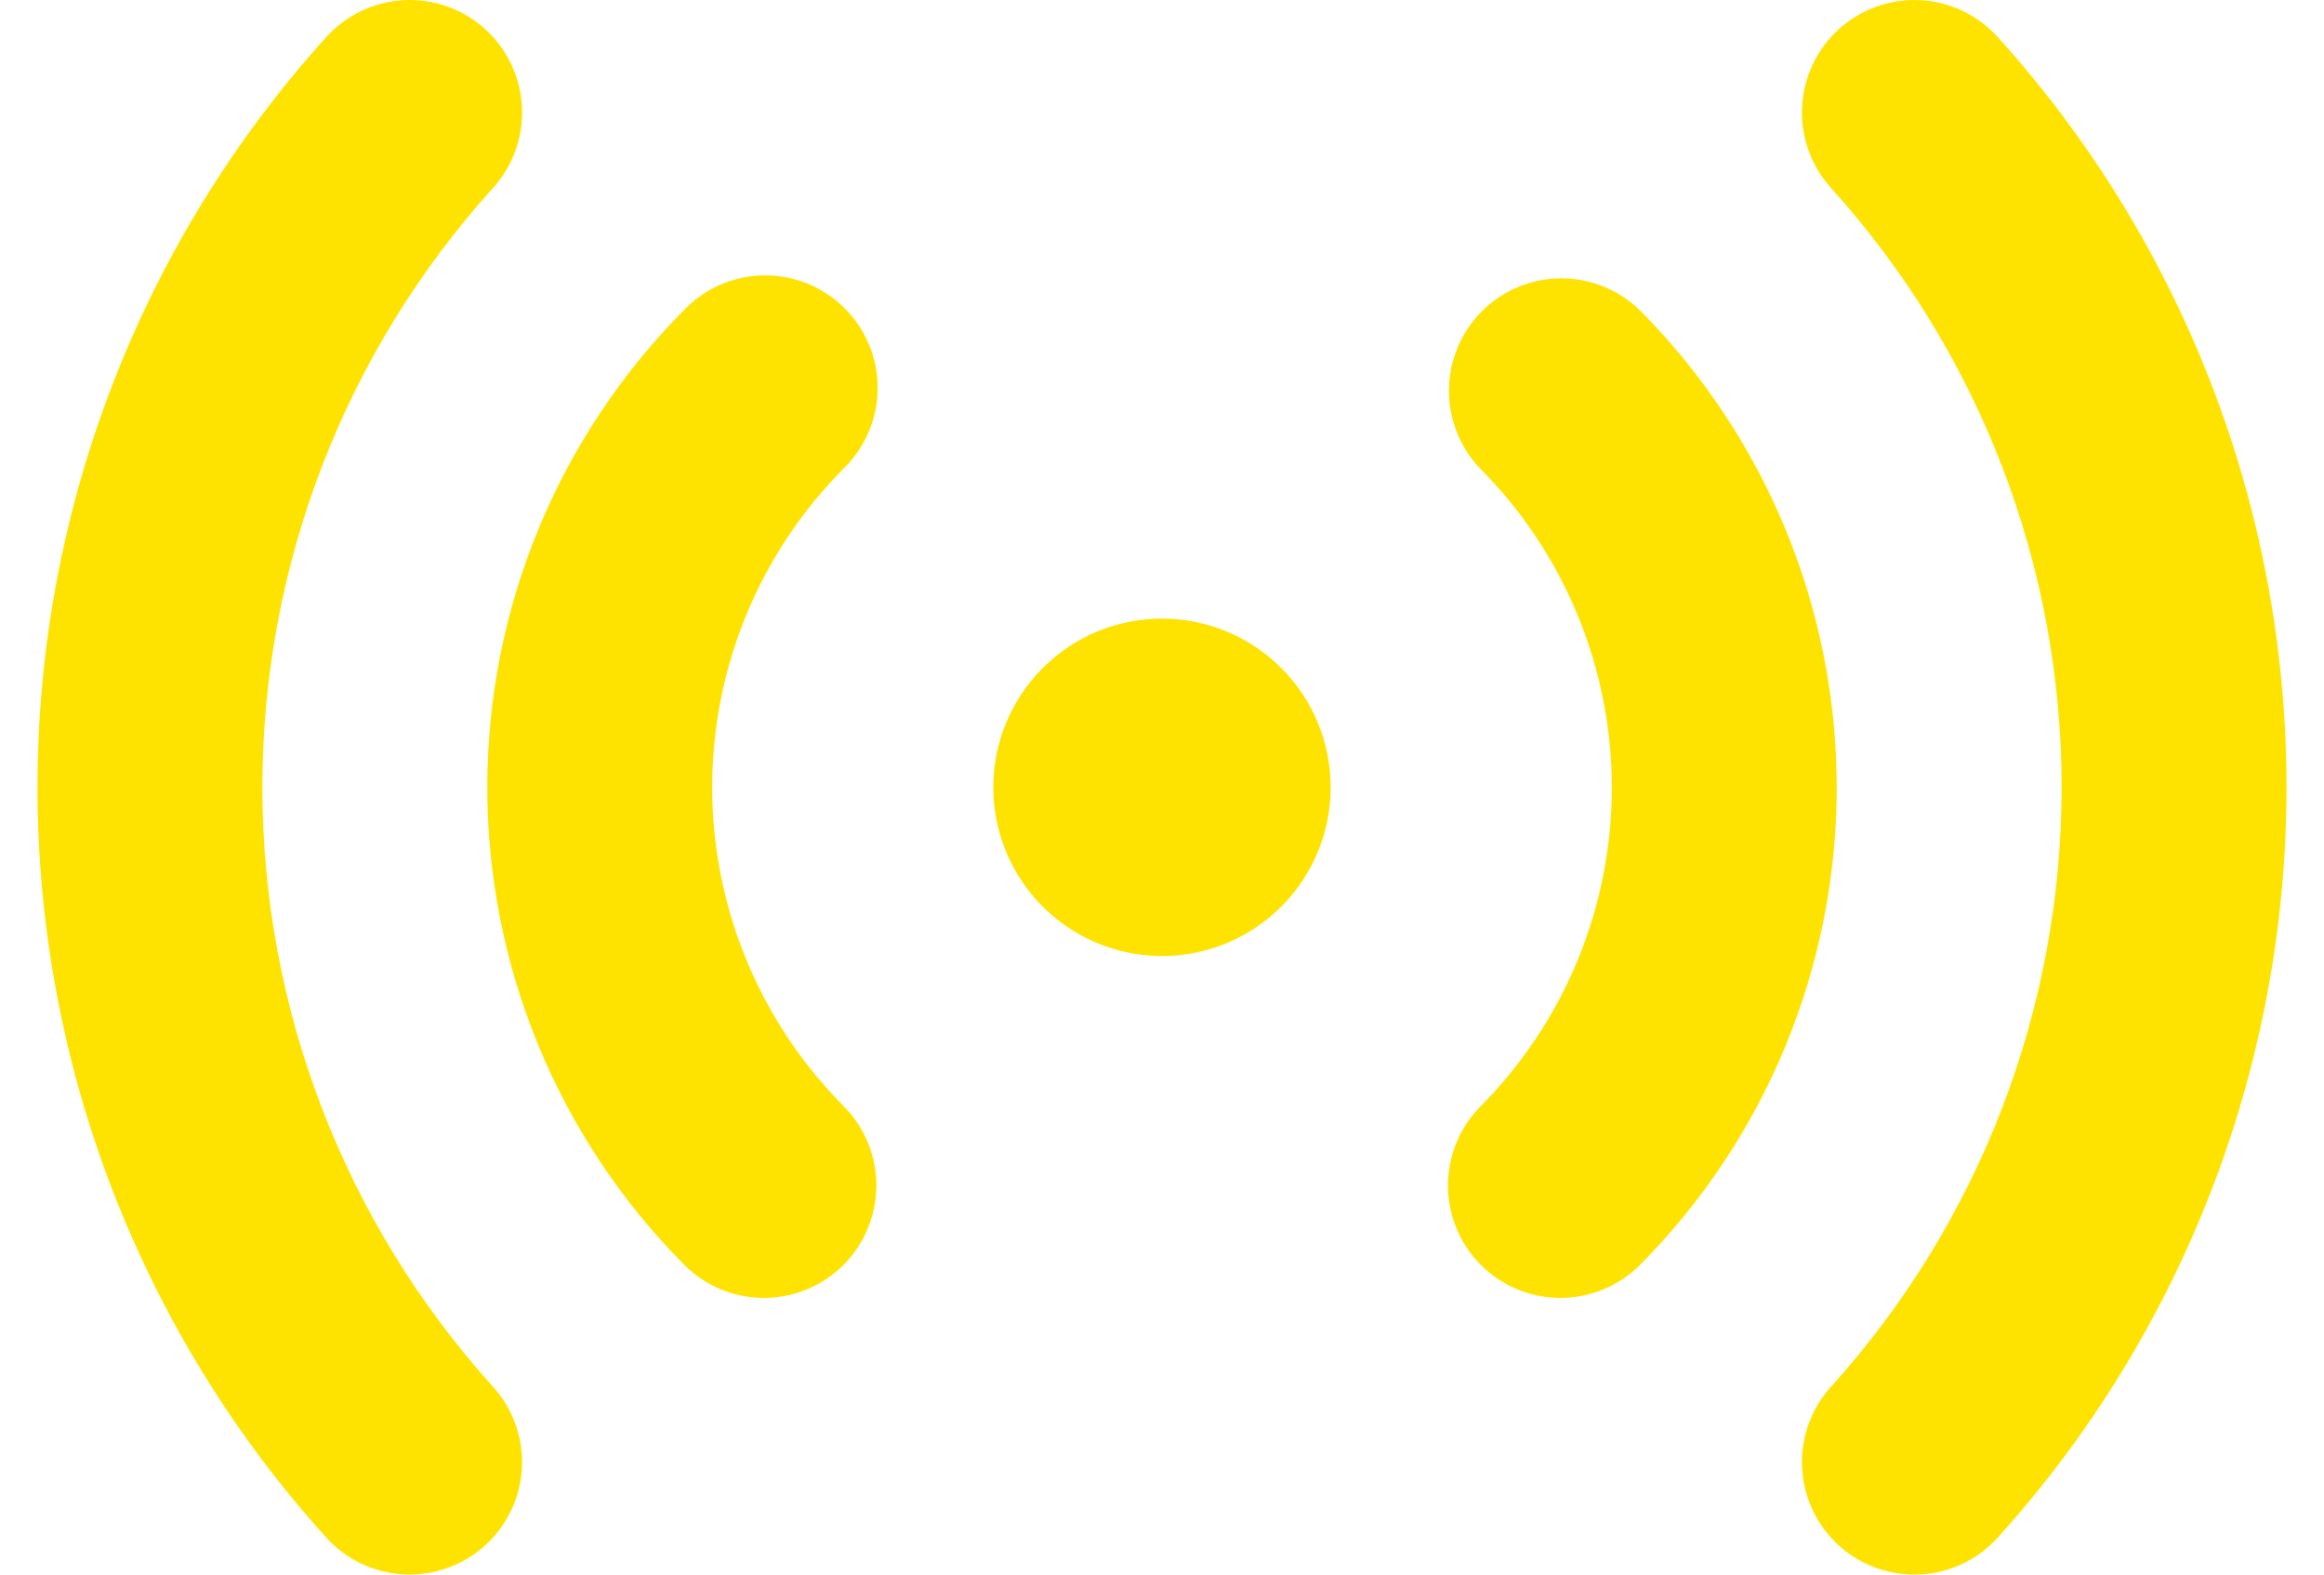 <svg width="31" height="21" viewBox="0 0 31 21" fill="none" xmlns="http://www.w3.org/2000/svg">
<path d="M20.81 17.31C20.515 17.309 20.227 17.221 19.982 17.058C19.736 16.894 19.545 16.661 19.431 16.389C19.317 16.117 19.286 15.817 19.342 15.527C19.397 15.238 19.537 14.971 19.744 14.76C20.869 13.63 21.5 12.1 21.5 10.505C21.5 8.91 20.869 7.38 19.744 6.249C19.471 5.965 19.322 5.585 19.328 5.191C19.333 4.798 19.493 4.422 19.773 4.145C20.053 3.869 20.43 3.713 20.823 3.712C21.217 3.711 21.595 3.865 21.877 4.14C23.557 5.832 24.5 8.12 24.5 10.505C24.5 12.889 23.557 15.177 21.877 16.869C21.737 17.009 21.57 17.121 21.387 17.196C21.204 17.272 21.008 17.311 20.81 17.31ZM11.245 16.877C11.527 16.597 11.687 16.216 11.69 15.819C11.692 15.421 11.536 15.039 11.257 14.756C10.131 13.625 9.5 12.095 9.5 10.5C9.5 8.905 10.131 7.375 11.257 6.245C11.399 6.105 11.512 5.939 11.589 5.756C11.667 5.572 11.707 5.375 11.707 5.176C11.708 4.977 11.669 4.78 11.592 4.596C11.516 4.413 11.403 4.246 11.262 4.106C11.12 3.966 10.952 3.856 10.768 3.781C10.583 3.707 10.386 3.67 10.187 3.673C9.987 3.675 9.791 3.718 9.608 3.797C9.426 3.877 9.261 3.992 9.123 4.136C7.443 5.828 6.5 8.115 6.5 10.5C6.5 12.885 7.443 15.173 9.123 16.865C9.403 17.148 9.784 17.308 10.181 17.31C10.579 17.312 10.962 17.156 11.245 16.877ZM26.648 20.507C29.127 17.764 30.5 14.198 30.5 10.5C30.5 6.803 29.127 3.237 26.648 0.494C26.381 0.199 26.008 0.022 25.611 0.002C25.213 -0.018 24.824 0.121 24.529 0.388C24.234 0.655 24.058 1.028 24.038 1.425C24.018 1.823 24.157 2.212 24.424 2.507C26.404 4.698 27.5 7.547 27.5 10.5C27.5 13.454 26.404 16.302 24.424 18.494C24.157 18.789 24.018 19.178 24.038 19.575C24.058 19.972 24.234 20.346 24.529 20.613C24.824 20.879 25.213 21.018 25.611 20.998C26.008 20.979 26.381 20.802 26.648 20.507ZM6.47 20.612C6.765 20.345 6.942 19.972 6.962 19.575C6.982 19.178 6.843 18.789 6.576 18.494C4.596 16.302 3.5 13.454 3.5 10.5C3.5 7.547 4.596 4.698 6.576 2.507C6.709 2.361 6.811 2.19 6.877 2.004C6.943 1.819 6.972 1.622 6.962 1.425C6.953 1.229 6.904 1.036 6.82 0.858C6.735 0.68 6.617 0.52 6.471 0.388C6.325 0.256 6.154 0.154 5.968 0.087C5.783 0.021 5.586 -0.008 5.389 0.002C4.992 0.022 4.619 0.199 4.352 0.494C1.873 3.237 0.5 6.803 0.5 10.5C0.5 14.198 1.873 17.764 4.352 20.507C4.619 20.801 4.992 20.978 5.389 20.998C5.786 21.017 6.175 20.878 6.47 20.612ZM15.5 8.25C15.055 8.25 14.62 8.382 14.25 8.629C13.88 8.877 13.592 9.228 13.421 9.639C13.251 10.05 13.206 10.503 13.293 10.939C13.38 11.376 13.594 11.777 13.909 12.091C14.224 12.406 14.625 12.62 15.061 12.707C15.498 12.794 15.95 12.749 16.361 12.579C16.772 12.409 17.124 12.12 17.371 11.75C17.618 11.38 17.75 10.945 17.75 10.5C17.75 9.903 17.513 9.331 17.091 8.909C16.669 8.487 16.097 8.25 15.5 8.25Z" fill="#FFE300"/>
</svg>
